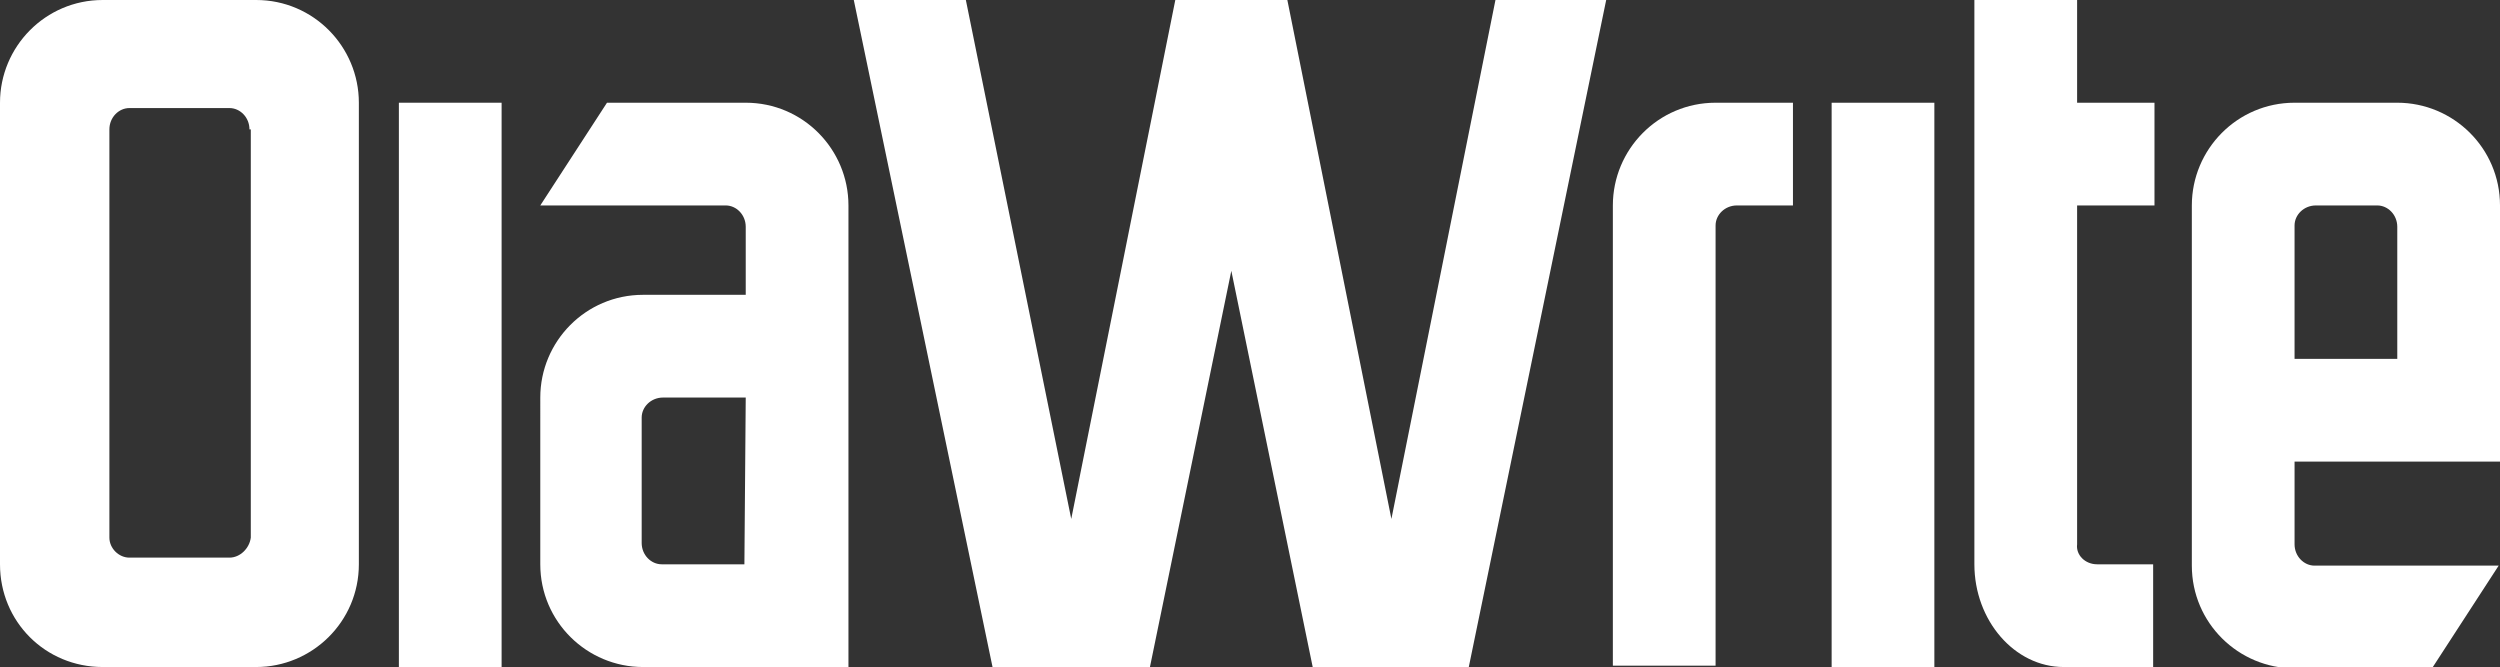 <?xml version="1.0" encoding="utf-8"?>
<!-- Generator: Adobe Illustrator 26.0.1, SVG Export Plug-In . SVG Version: 6.00 Build 0)  -->
<svg version="1.1" id="f4df1cea-7471-4a19-a492-74dfa0d9473b"
	 xmlns="http://www.w3.org/2000/svg" xmlns:xlink="http://www.w3.org/1999/xlink" x="0px" y="0px" viewBox="0 0 187.4 50"
	 style="enable-background:new 0 0 187.4 50;" xml:space="preserve">
<rect x="0" y="0" width="187.4" height="50" fill="#333333" stroke="none"/>
<style type="text/css">
	.st0{fill:#FFFFFF;}
</style>
<path class="st0" d="M26.9,7.7v34.6c0,4.3-3.5,7.7-7.7,7.7H7.7C3.4,50,0,46.6,0,42.3V7.7C0,3.5,3.4,0,7.7,0h11.5
	C23.5,0,26.9,3.5,26.9,7.7C26.9,7.7,26.9,7.7,26.9,7.7z M18.7,9.7c0-0.9-0.7-1.6-1.5-1.6c0,0,0,0,0,0H9.7c-0.8,0-1.5,0.7-1.5,1.6
	v30.6c0,0.8,0.7,1.5,1.5,1.5h7.5c0.8,0,1.5-0.7,1.6-1.5V9.7z"/>
<path class="st0" d="M37.6,7.7V50h-7.7V7.7H37.6z"/>
<path class="st0" d="M63.6,15.4V50H48.2c-4.2,0-7.7-3.4-7.7-7.7V29.8c0-4.2,3.4-7.7,7.7-7.7c0,0,0,0,0,0h7.7V17
	c0-0.9-0.7-1.6-1.5-1.6c0,0,0,0,0,0H40.5l5-7.7h10.4C60.2,7.7,63.6,11.2,63.6,15.4C63.6,15.4,63.6,15.4,63.6,15.4z M55.9,29.8h-6.2
	c-0.9,0-1.6,0.7-1.6,1.5c0,0,0,0,0,0v9.4c0,0.9,0.7,1.6,1.5,1.6c0,0,0,0,0,0h6.2L55.9,29.8z"/>
<path class="st0" d="M120.4,0l-10.3,50H98.4l-6.1-29.7L86.2,50H74.4L64,0h8.4l7.9,38.9L88.1,0h8.4l7.8,38.9L112.1,0H120.4z"/>
<path class="st0" d="M120.9,50V15.4c0-4.2,3.4-7.7,7.7-7.7c0,0,0,0,0,0h5.8v7.7h-4.2c-0.9,0-1.6,0.7-1.6,1.5c0,0,0,0,0,0v33H120.9z"
	/>
<path class="st0" d="M145,7.7V50h-7.7V7.7H145z"/>
<path class="st0" d="M157.2,42.3h4.2V50h-6.7c-3.7,0-6.7-3.5-6.7-7.7V0h7.7v7.7h5.8v7.7h-5.8v25.4C155.6,41.6,156.3,42.3,157.2,42.3
	C157.1,42.3,157.2,42.3,157.2,42.3z"/>
<path class="st0" d="M172,34.6v6.2c0,0.9,0.7,1.6,1.5,1.6c0,0,0,0,0,0h13.8l-5,7.7H172c-4.2,0-7.7-3.4-7.7-7.7V15.4
	c0-4.2,3.4-7.7,7.7-7.7c0,0,0,0,0,0h7.7c4.2,0,7.7,3.4,7.7,7.7c0,0,0,0,0,0v19.2H172z M172,26.9h7.7V17c0-0.9-0.7-1.6-1.5-1.6
	c0,0,0,0,0,0h-4.6c-0.9,0-1.6,0.7-1.6,1.5c0,0,0,0,0,0V26.9z"/>
</svg>
